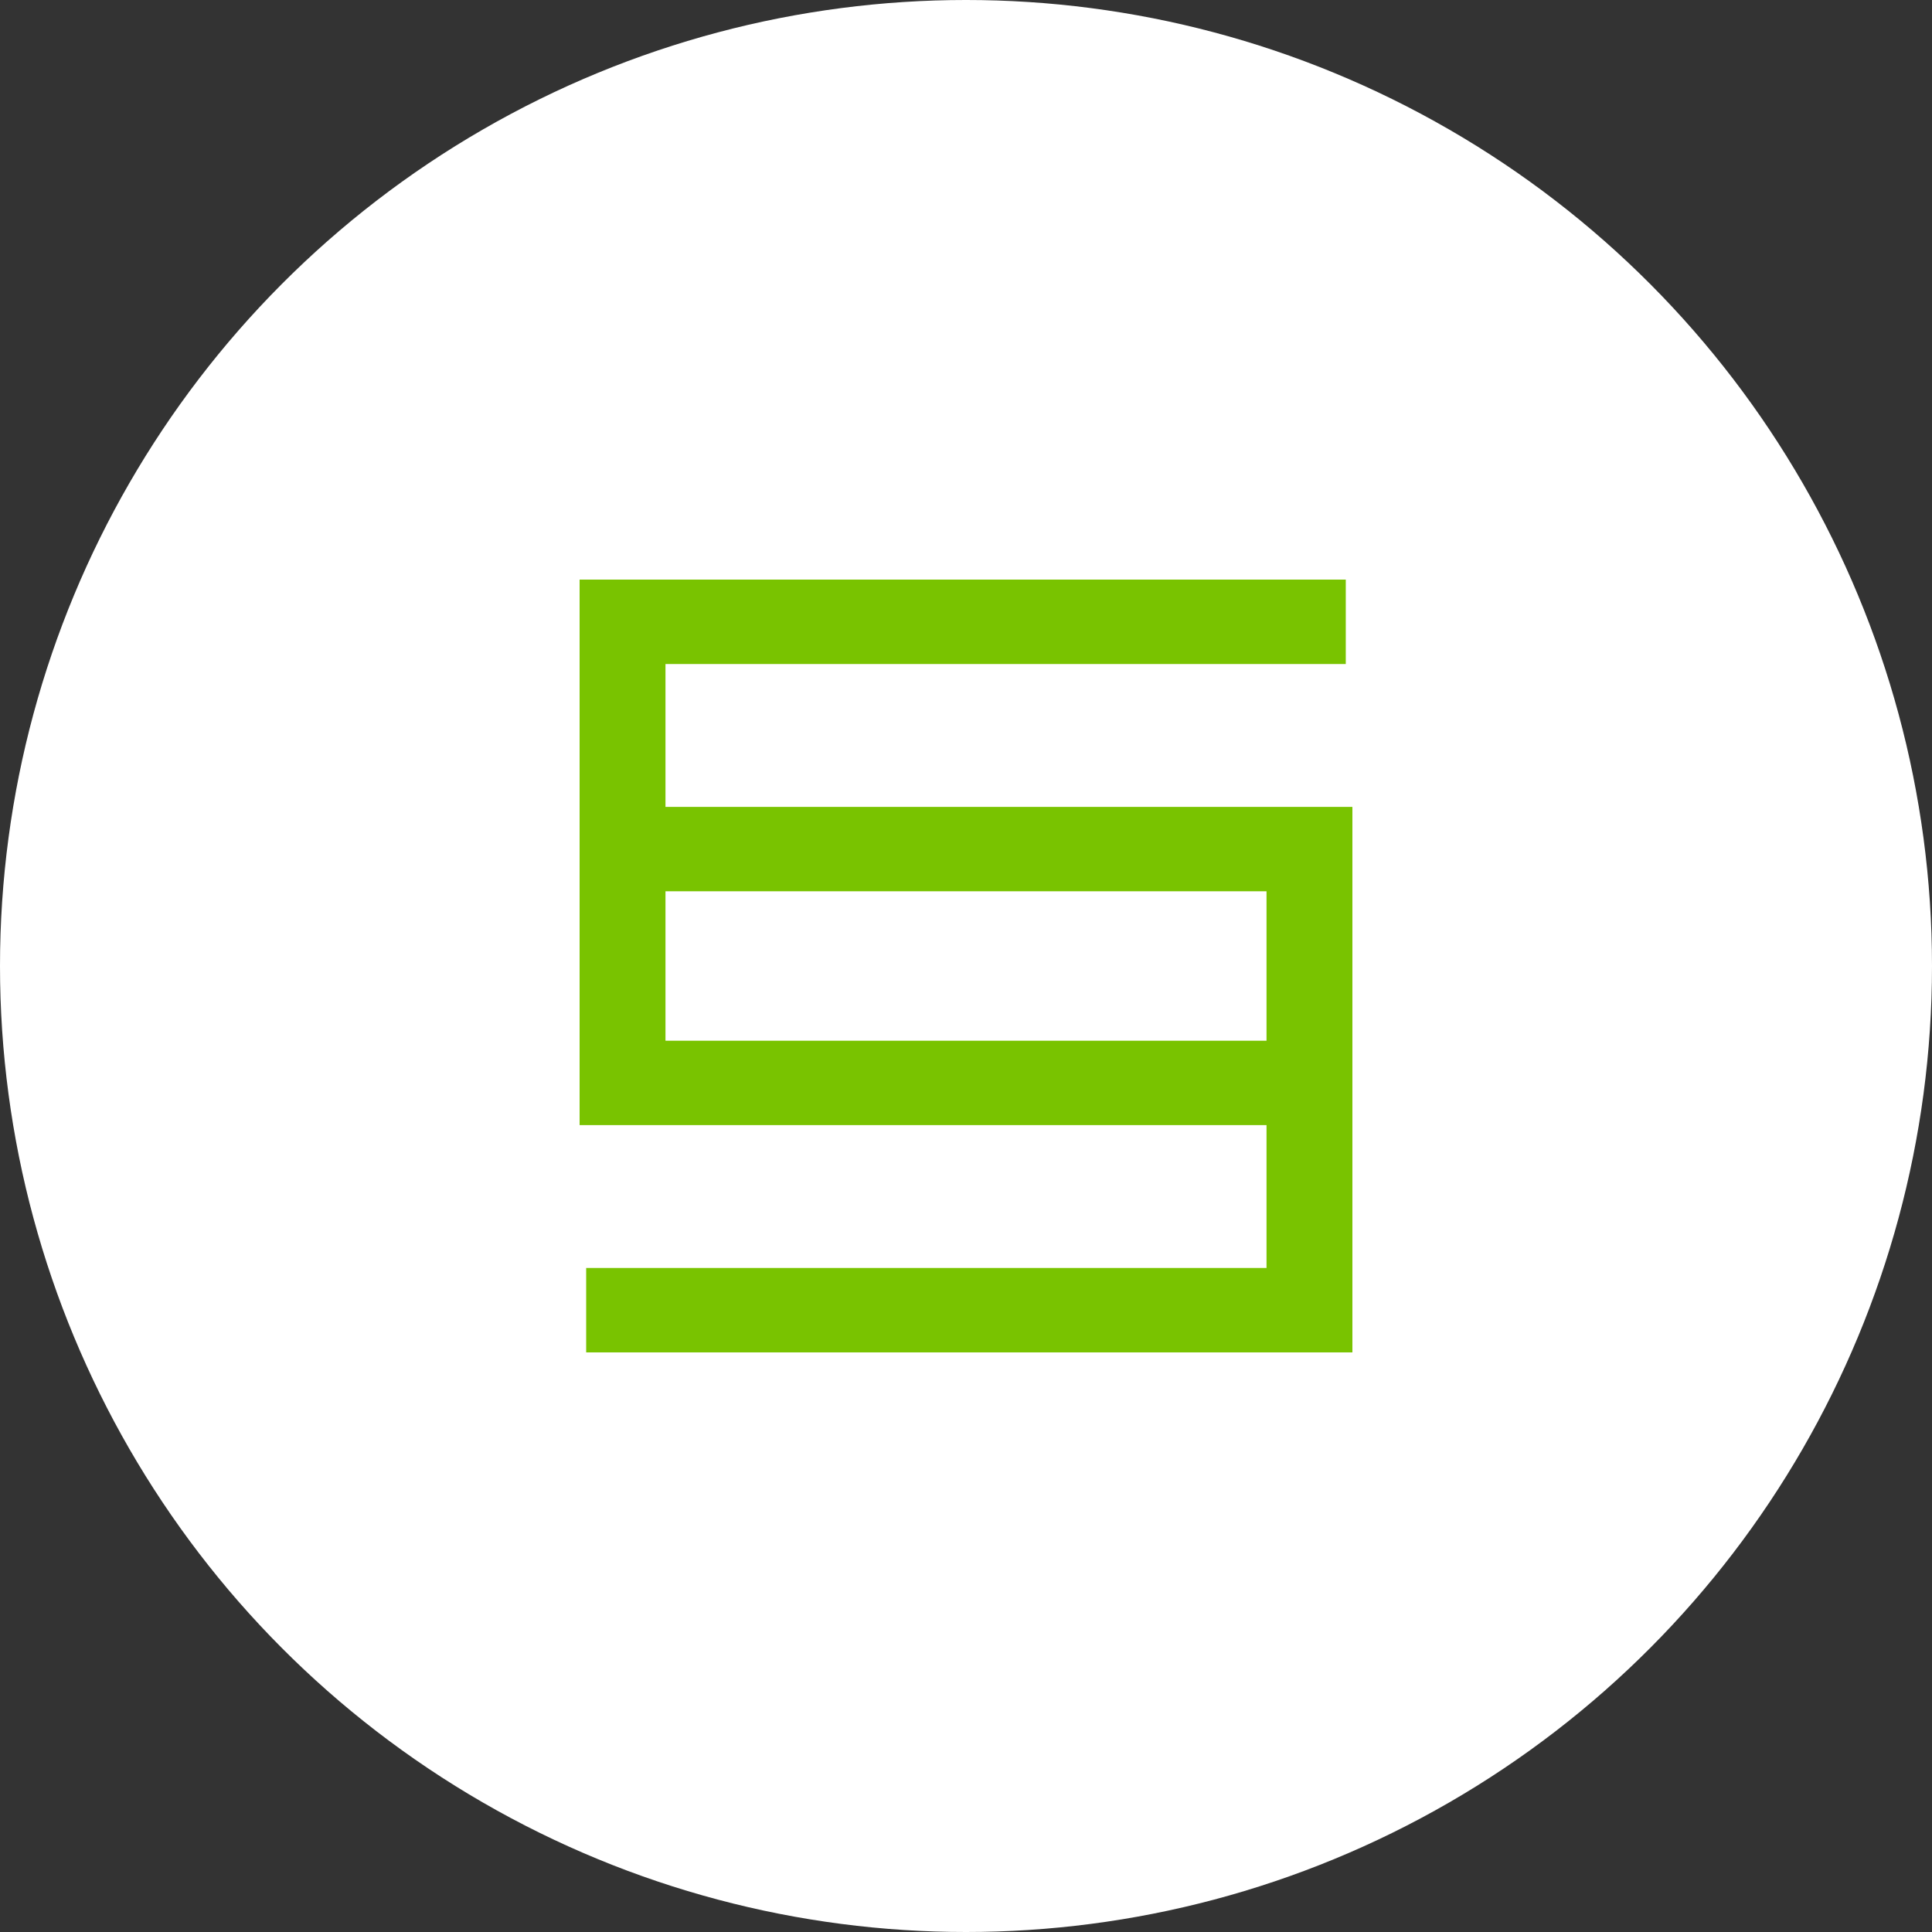 <svg width="40" height="40" viewBox="0 0 40 40" fill="none" xmlns="http://www.w3.org/2000/svg">
<rect x="0" y="0" width="40" height="40" fill="#333333" stroke="none"/>
<circle cx="20" cy="20" r="20" fill="white"/>
<path fill-rule="evenodd" clip-rule="evenodd" d="M12 12H27.863V13.748H13.778V16.706H28V28H12.136V26.252H26.222V23.294H12V12ZM26.222 21.547V18.453H13.778V21.547H26.222Z" fill="#79C300"/>
</svg>
